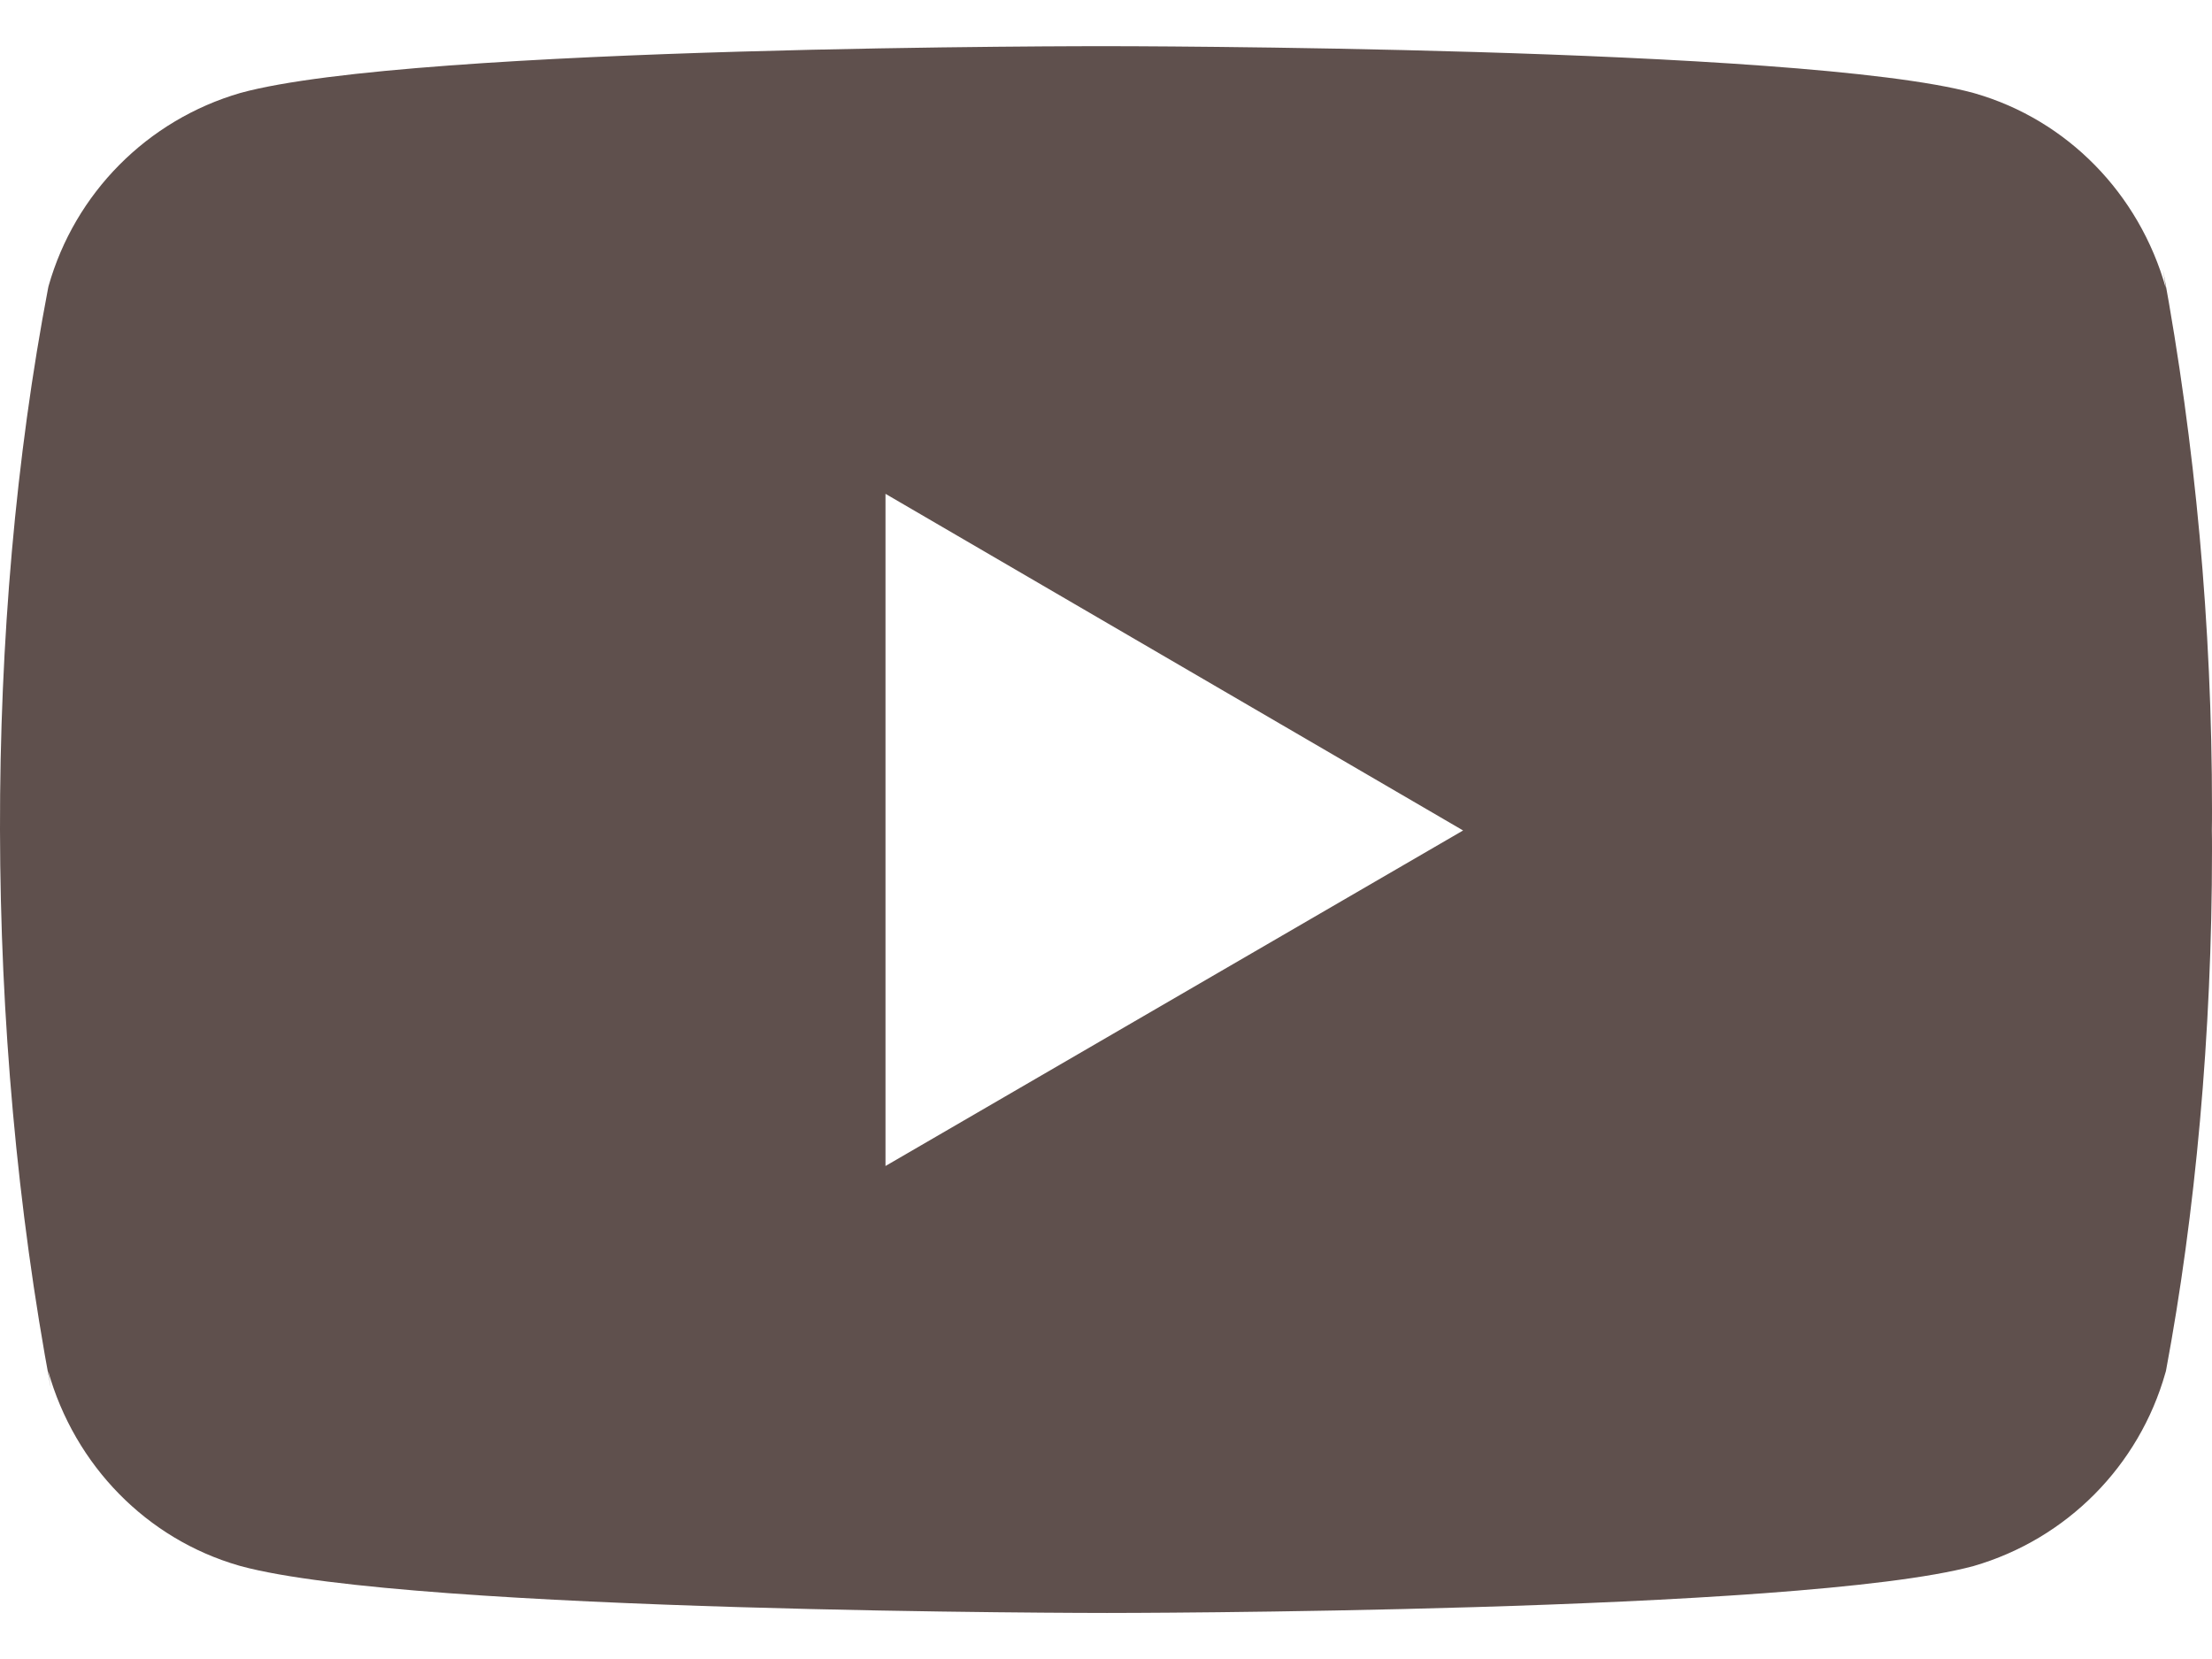 <svg xmlns="http://www.w3.org/2000/svg" fill="none" viewBox="0 0 16 12" height="12" width="16">
<path fill="#5F504D" d="M15.646 1.953L15.666 2.084C15.473 1.398 14.951 0.868 14.287 0.676L14.273 0.672C13.026 0.334 8.007 0.334 8.007 0.334C8.007 0.334 3 0.327 1.74 0.672C1.064 0.868 0.541 1.398 0.351 2.07L0.348 2.084C-0.118 4.518 -0.121 7.442 0.369 10.048L0.348 9.916C0.541 10.602 1.063 11.132 1.727 11.324L1.741 11.328C2.987 11.667 8.007 11.667 8.007 11.667C8.007 11.667 13.013 11.667 14.274 11.328C14.951 11.132 15.473 10.602 15.663 9.93L15.667 9.916C15.879 8.784 16 7.481 16 6.151C16 6.102 16 6.053 15.999 6.004C16 5.958 16 5.904 16 5.85C16 4.519 15.879 3.216 15.646 1.953ZM6.405 8.434V3.572L10.583 6.007L6.405 8.434Z"></path>
</svg>
